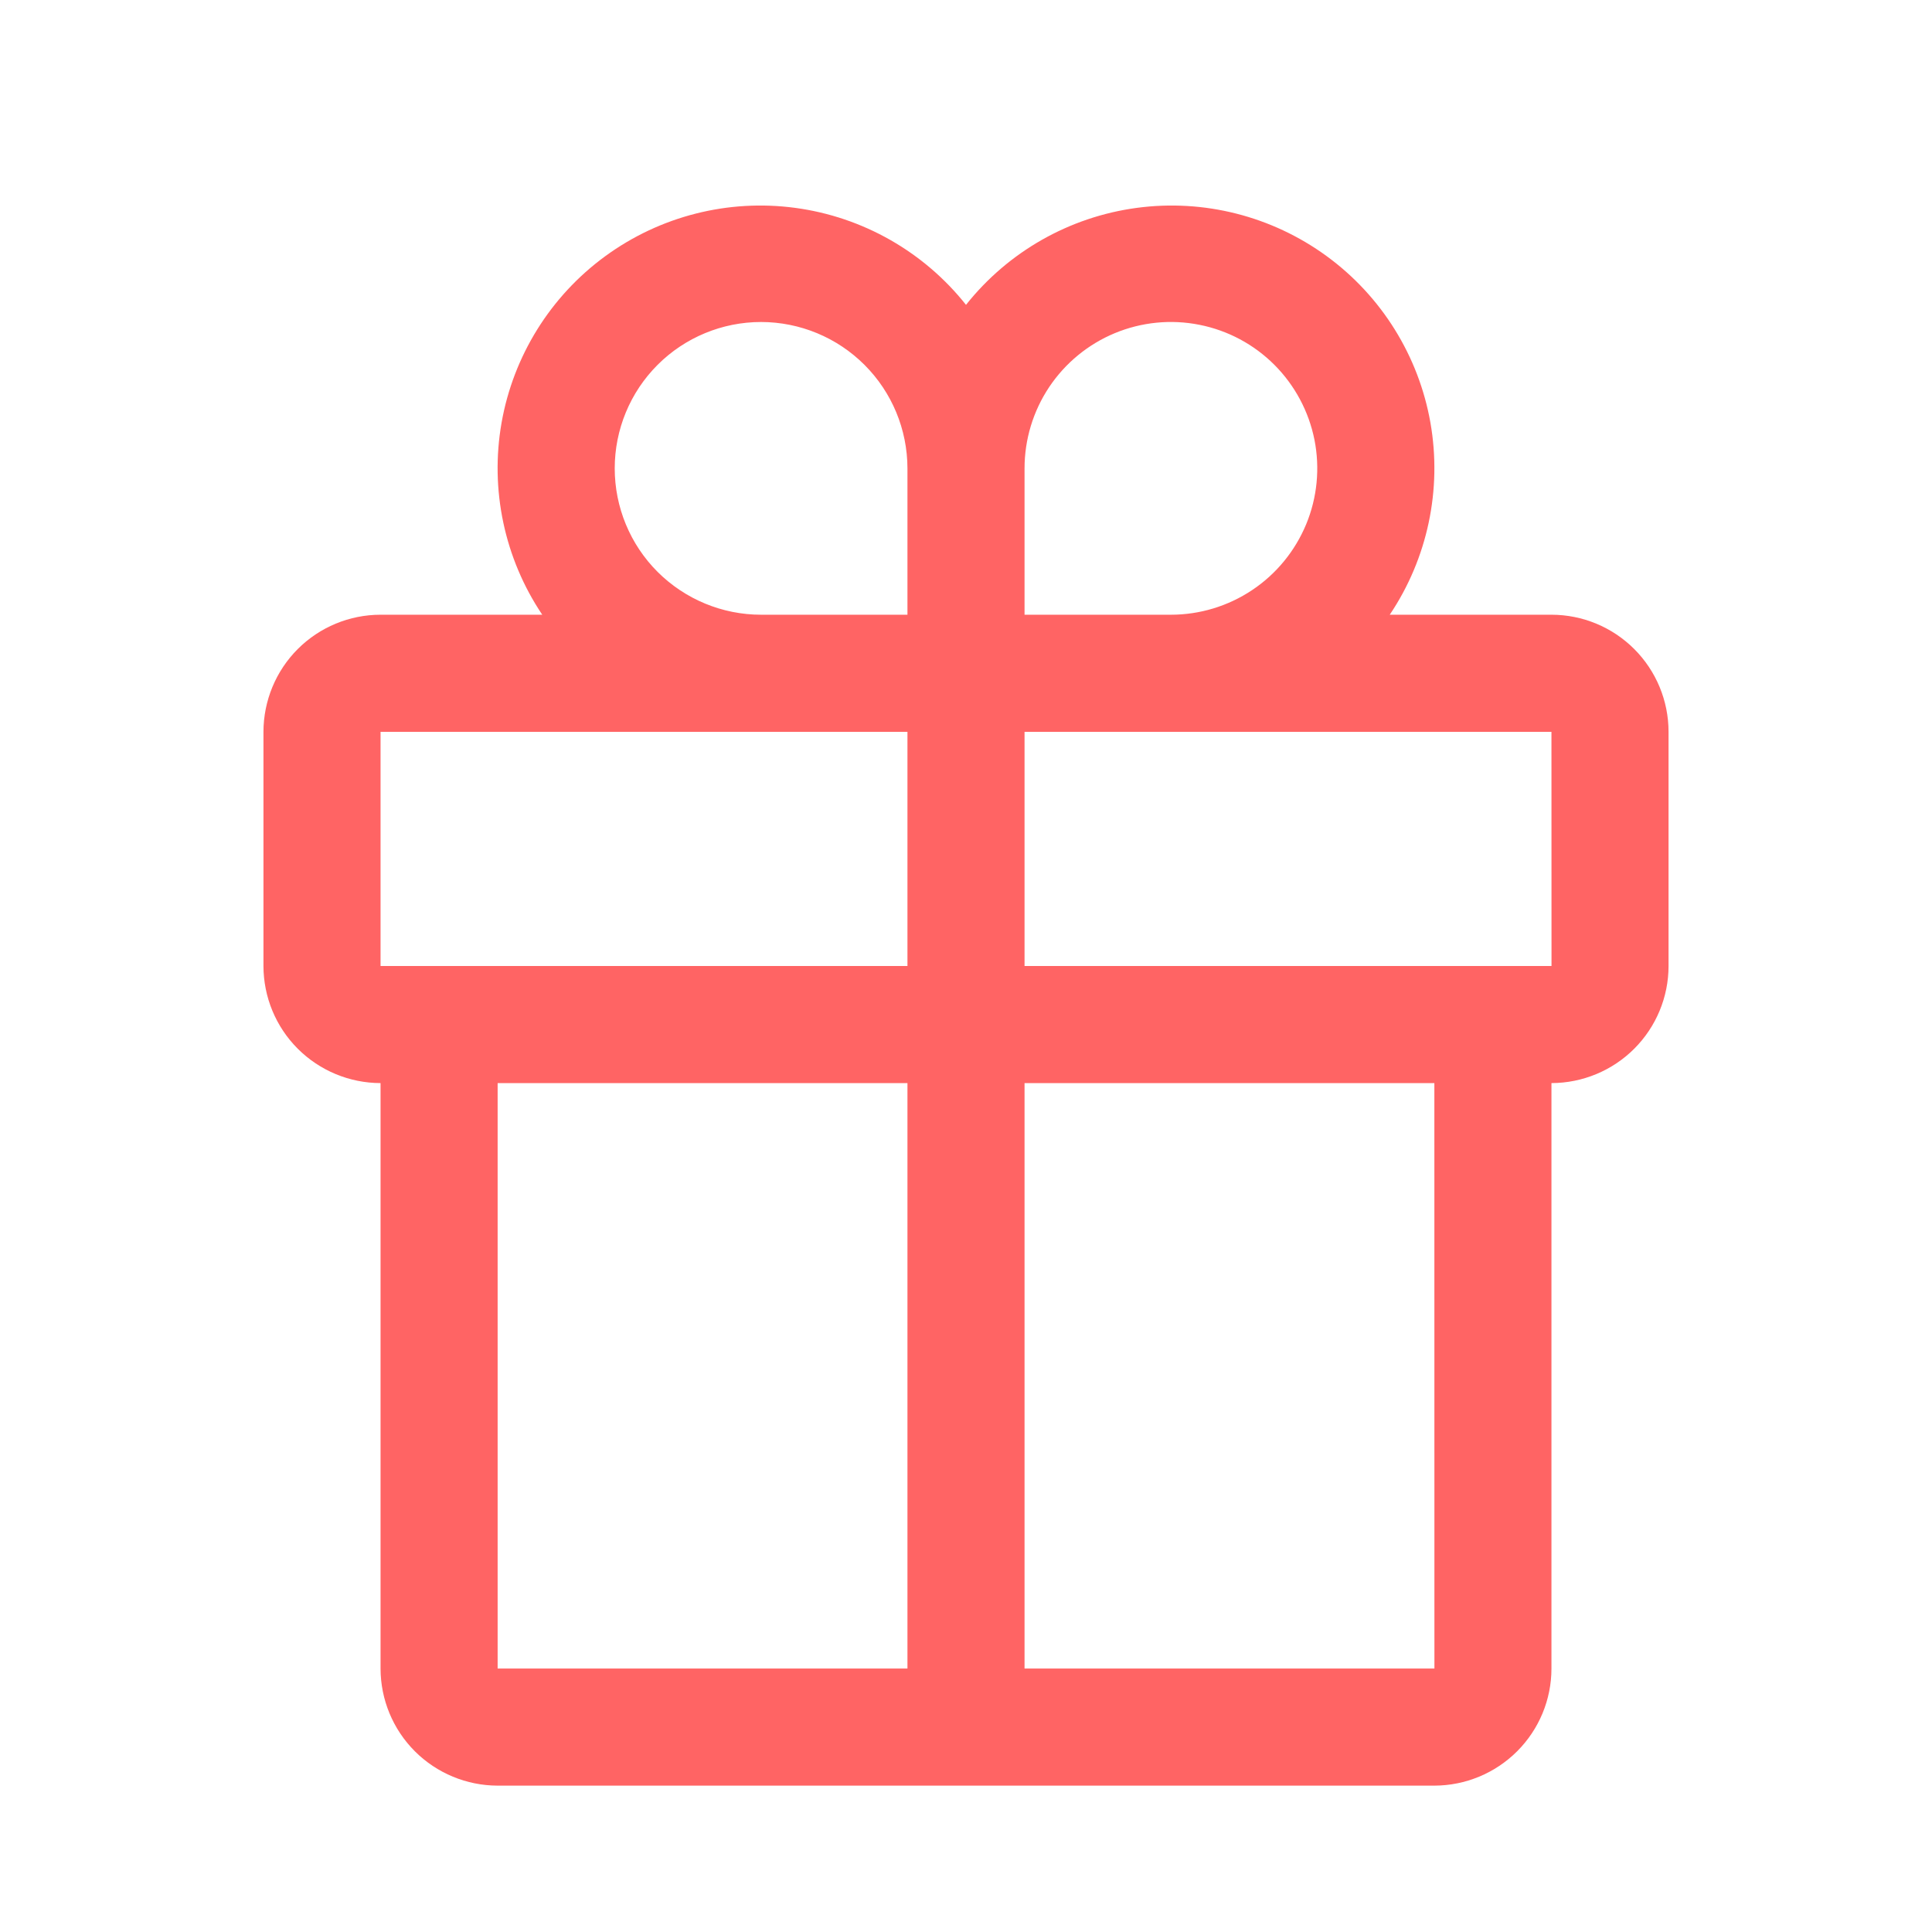<svg width="33" height="33" viewBox="0 0 33 33" fill="none" xmlns="http://www.w3.org/2000/svg">
<g id="icons">
<path id="Vector" d="M26.5 10.5H23.738C24.384 9.538 24.633 8.363 24.433 7.221C24.232 6.08 23.598 5.06 22.662 4.376C21.726 3.692 20.562 3.396 19.414 3.551C18.265 3.706 17.221 4.299 16.5 5.207C15.779 4.299 14.735 3.706 13.586 3.551C12.438 3.396 11.274 3.692 10.338 4.376C9.402 5.06 8.768 6.08 8.567 7.221C8.367 8.363 8.616 9.538 9.262 10.5H6.5C5.97 10.5 5.461 10.711 5.086 11.086C4.711 11.461 4.501 11.97 4.5 12.5V16.5C4.501 17.03 4.711 17.538 5.086 17.913C5.461 18.288 5.97 18.499 6.5 18.5V28.5C6.501 29.03 6.711 29.538 7.086 29.913C7.461 30.288 7.97 30.499 8.5 30.5H24.5C25.03 30.499 25.539 30.288 25.914 29.913C26.289 29.538 26.5 29.03 26.5 28.5V18.5C27.03 18.499 27.539 18.288 27.914 17.913C28.289 17.538 28.5 17.03 28.5 16.5V12.5C28.5 11.97 28.289 11.461 27.914 11.086C27.539 10.711 27.03 10.5 26.5 10.5ZM17.5 8C17.5 7.505 17.647 7.022 17.921 6.611C18.196 6.2 18.587 5.879 19.043 5.69C19.5 5.501 20.003 5.451 20.488 5.548C20.973 5.644 21.418 5.882 21.768 6.232C22.117 6.582 22.355 7.027 22.452 7.512C22.548 7.997 22.499 8.5 22.31 8.956C22.12 9.413 21.8 9.804 21.389 10.078C20.978 10.353 20.494 10.5 20 10.5H17.5V8ZM13 5.5C13.663 5.501 14.298 5.764 14.767 6.233C15.236 6.702 15.499 7.337 15.5 8V10.5H13C12.337 10.5 11.701 10.236 11.232 9.768C10.763 9.299 10.5 8.663 10.5 8C10.5 7.337 10.763 6.701 11.232 6.232C11.701 5.763 12.337 5.5 13 5.5ZM6.5 12.5H15.5V16.5H6.5V12.5ZM8.5 18.5H15.5V28.5H8.5V18.5ZM24.501 28.5H17.5V18.5H24.5L24.501 28.5ZM17.5 16.5V12.5H26.5L26.501 16.5H17.5Z" fill="#FF6464"/>
</g>
</svg>
